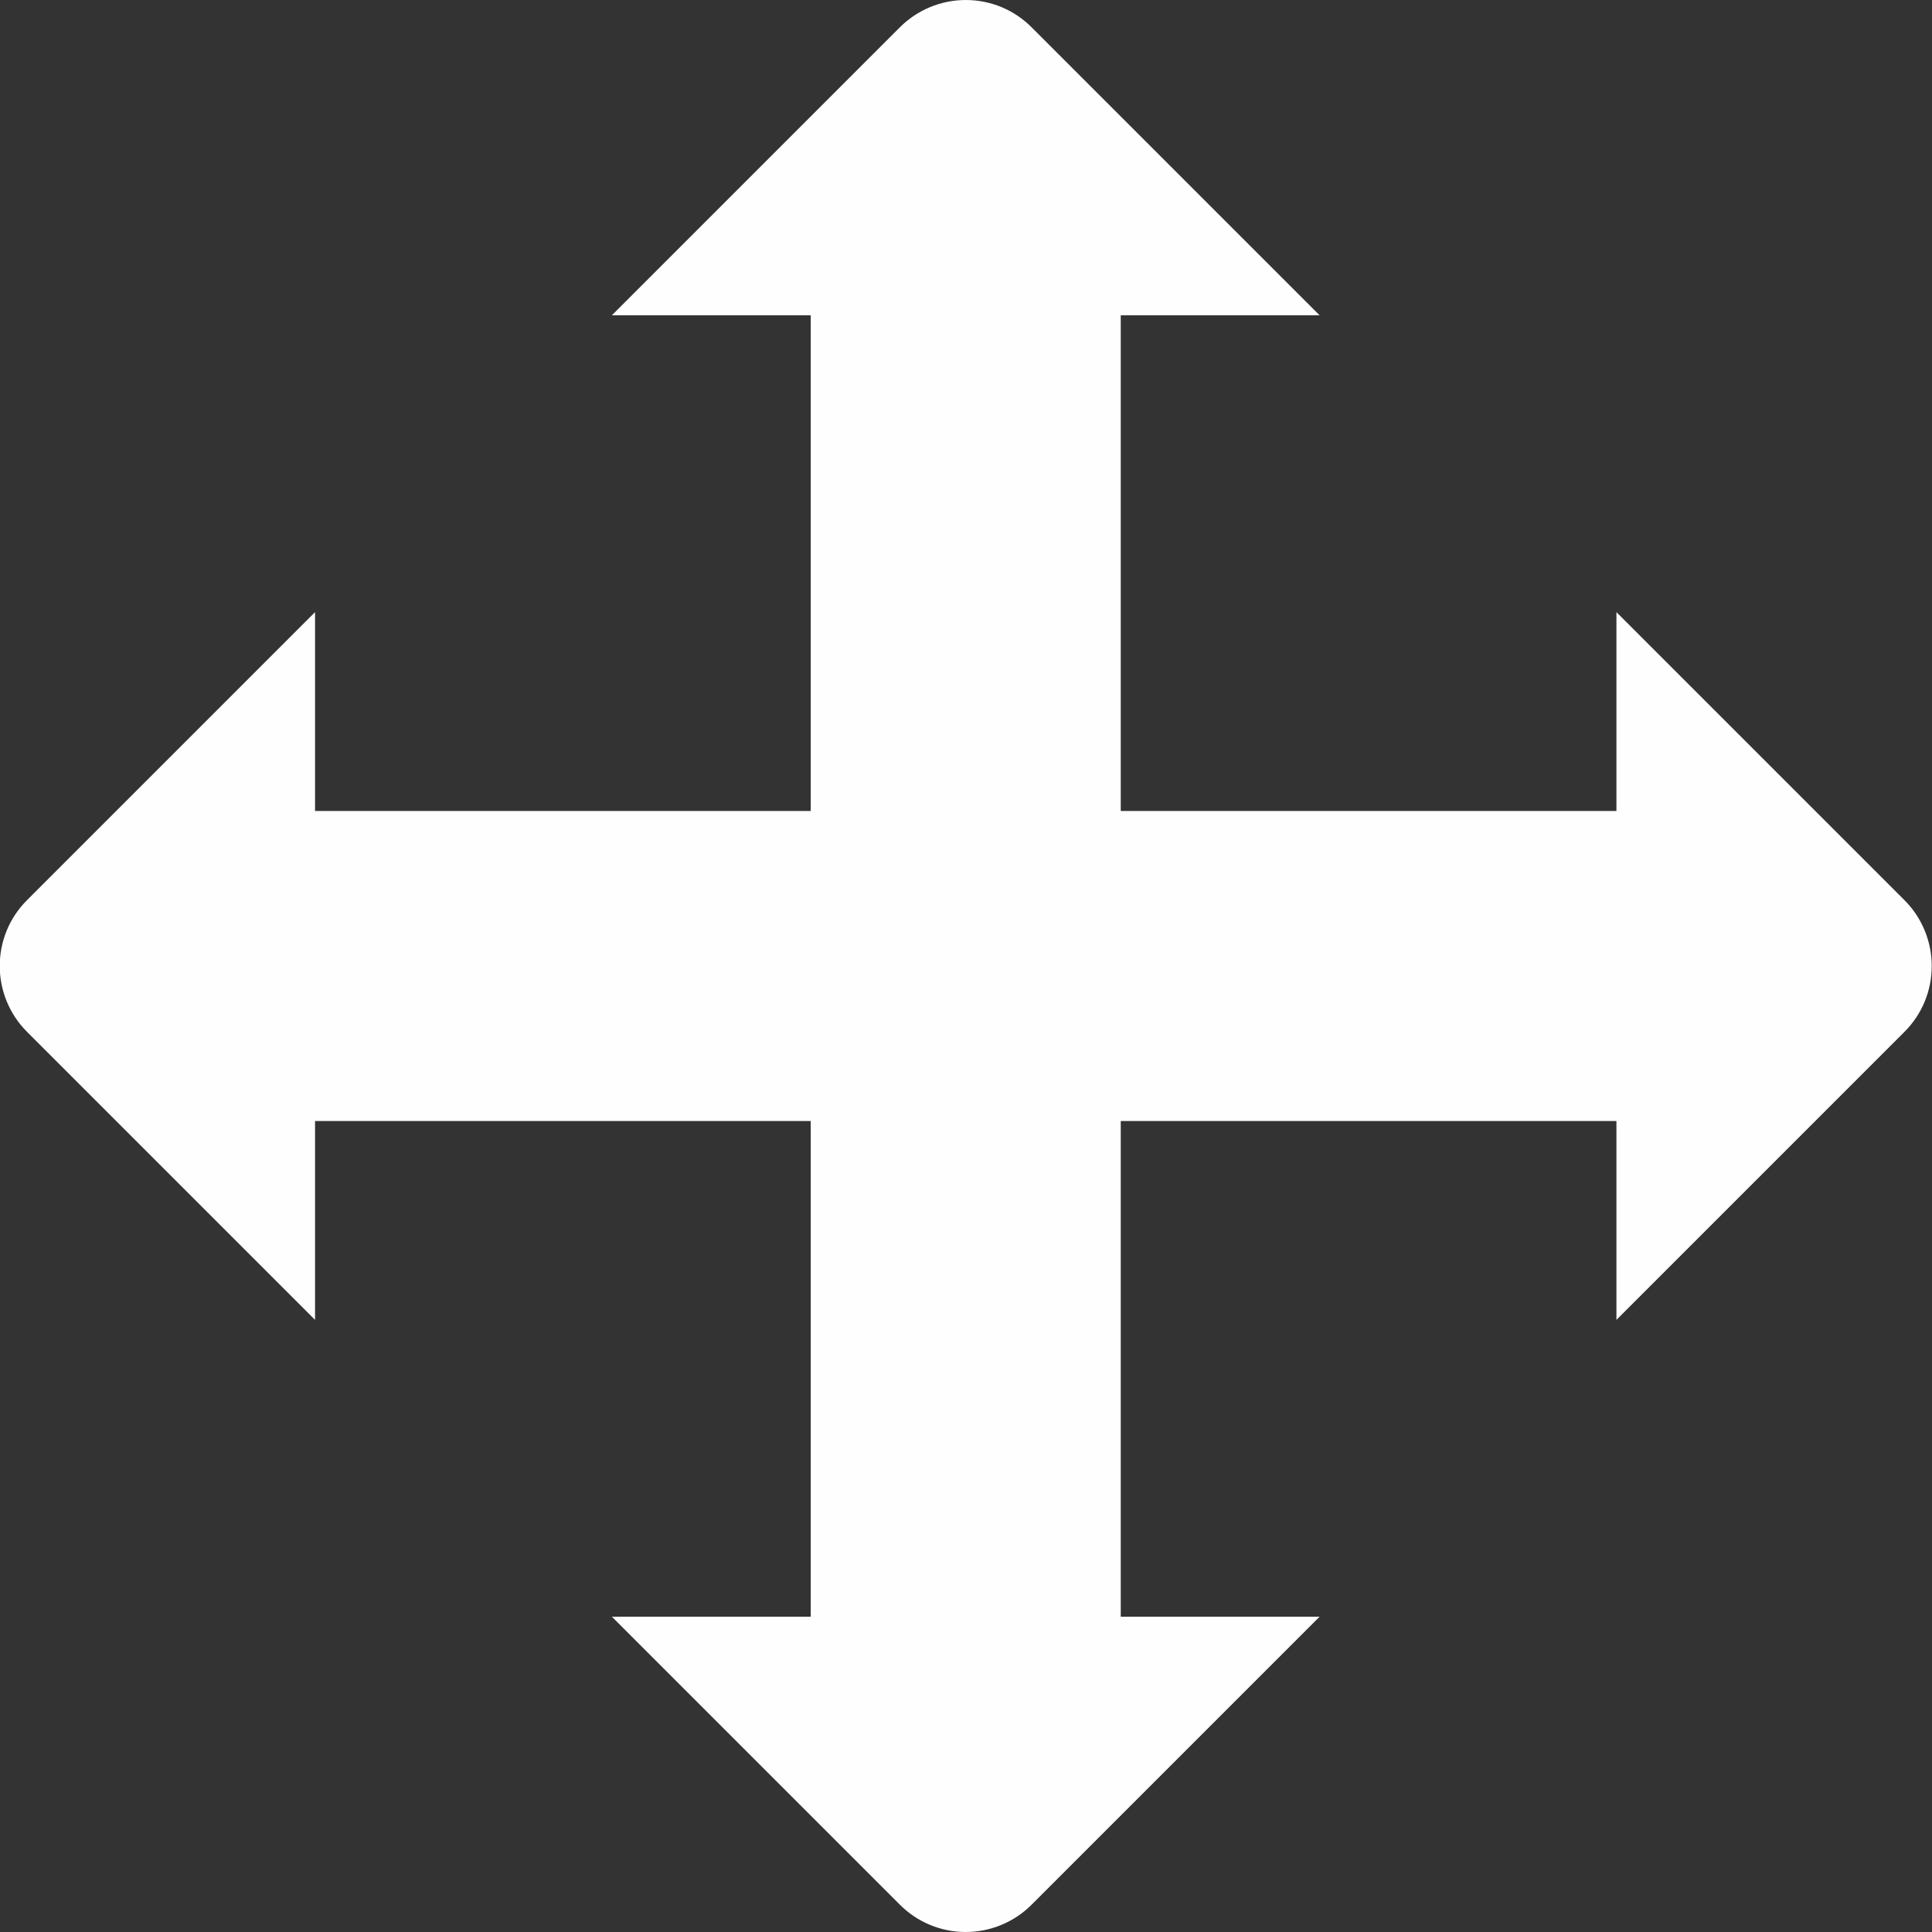 <?xml version="1.0" encoding="UTF-8"?>
<!DOCTYPE svg PUBLIC "-//W3C//DTD SVG 1.1//EN" "http://www.w3.org/Graphics/SVG/1.1/DTD/svg11.dtd">
<!-- Creator: CorelDRAW 2018 (64-Bit) -->
<svg xmlns="http://www.w3.org/2000/svg" xml:space="preserve" width="9.092mm" height="9.092mm" version="1.1" style="shape-rendering:geometricPrecision; text-rendering:geometricPrecision; image-rendering:optimizeQuality; fill-rule:evenodd; clip-rule:evenodd"
viewBox="0 0 73.16 73.16"
 xmlns:xlink="http://www.w3.org/1999/xlink">
 <rect x="0" y="0" width="73.16" height="73.16" fill="#333333" stroke="none"/>
 <defs>
  <style type="text/css">
   <![CDATA[
    .fil0 {fill:#FEFEFE}
   ]]>
  </style>
 </defs>
 <g id="Слой_x0020_1">
  <path class="fil0" d="M42.44 30.71l18.77 0 0 -7.53 10.91 10.91c0.66,0.66 1.03,1.56 1.03,2.49 0,0.94 -0.37,1.83 -1.03,2.49l-10.91 10.91 0 -7.53 -18.77 0 0 18.77 7.53 0 -10.91 10.91c-0.66,0.66 -1.56,1.03 -2.49,1.03 -0.94,0 -1.83,-0.37 -2.49,-1.03l-10.91 -10.91 7.53 0 0 -18.77 -18.77 0 0 7.53 -10.91 -10.91c-0.66,-0.66 -1.03,-1.56 -1.03,-2.49 0,-0.94 0.37,-1.83 1.03,-2.49l10.91 -10.91 0 7.53 18.77 0 0 -18.77 -7.53 0 10.91 -10.91c0.66,-0.66 1.56,-1.03 2.49,-1.03 0.94,0 1.83,0.37 2.49,1.03l10.91 10.91 -7.53 0 0 18.77z"/>
 </g>
</svg>

